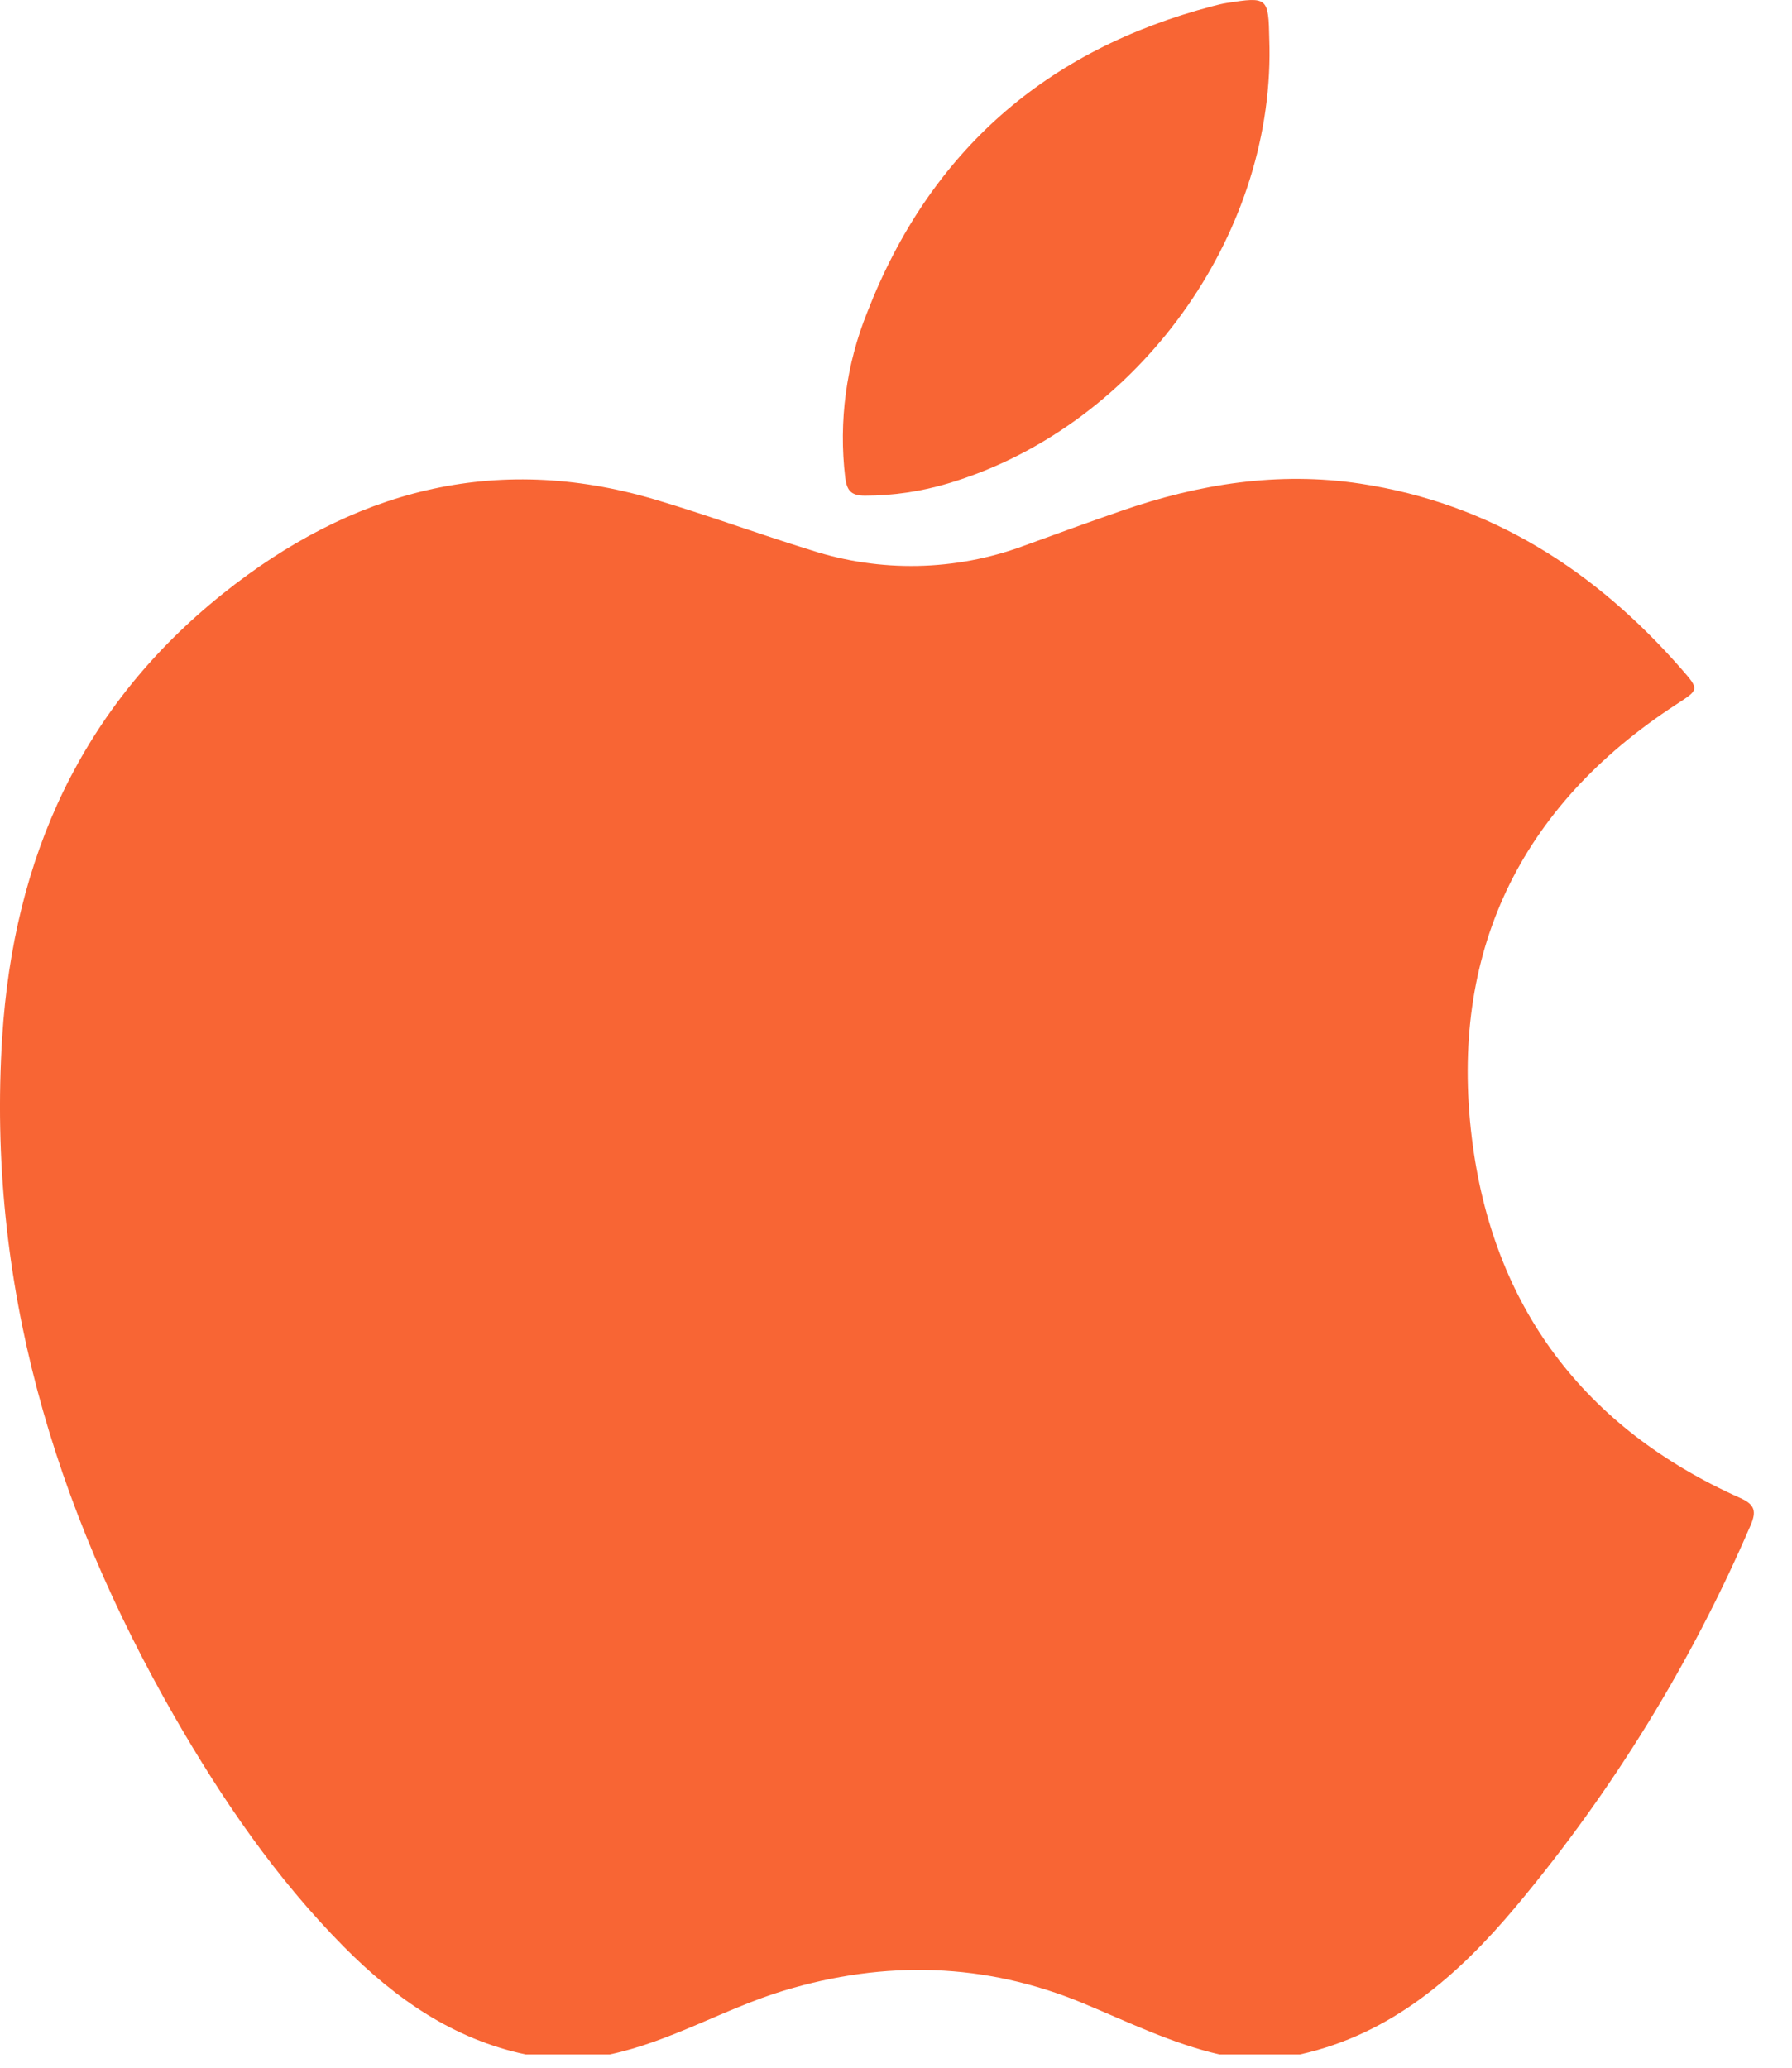 <svg width="39" height="45" viewBox="0 0 39 45" fill="none" xmlns="http://www.w3.org/2000/svg">
<path d="M28.29 44.712H26.54C25.501 44.472 24.55 44.003 23.573 43.597C21.439 42.71 19.259 42.657 17.06 43.322C15.771 43.712 14.599 44.43 13.268 44.712H11.443C9.859 44.378 8.6 43.493 7.485 42.369C6.009 40.879 4.835 39.163 3.795 37.354C1.17 32.777 -0.29 27.904 0.048 22.569C0.296 18.671 1.766 15.386 4.853 12.919C7.637 10.694 10.746 9.832 14.248 10.869C15.39 11.208 16.51 11.621 17.649 11.973C19.156 12.462 20.785 12.43 22.272 11.882C22.982 11.623 23.694 11.363 24.407 11.117C26.093 10.531 27.826 10.257 29.6 10.525C32.443 10.954 34.719 12.417 36.59 14.555C36.991 15.014 36.98 15.005 36.472 15.336C33.056 17.564 31.542 20.754 32.032 24.762C32.478 28.422 34.466 31.079 37.873 32.601C38.192 32.743 38.231 32.89 38.098 33.197C36.807 36.195 35.087 38.989 32.992 41.492C31.735 42.991 30.29 44.266 28.29 44.712Z" fill="#F86534"/>
<path d="M27.629 1.216C27.599 5.361 24.615 9.337 20.63 10.522C20.044 10.697 19.436 10.787 18.825 10.787C18.521 10.787 18.43 10.678 18.394 10.388C18.25 9.169 18.415 7.933 18.875 6.794C20.236 3.295 22.763 1.084 26.394 0.133C26.493 0.107 26.592 0.082 26.692 0.066C27.59 -0.076 27.607 -0.061 27.624 0.866C27.63 0.983 27.628 1.099 27.629 1.216Z" fill="#F86534"/>
</svg>
